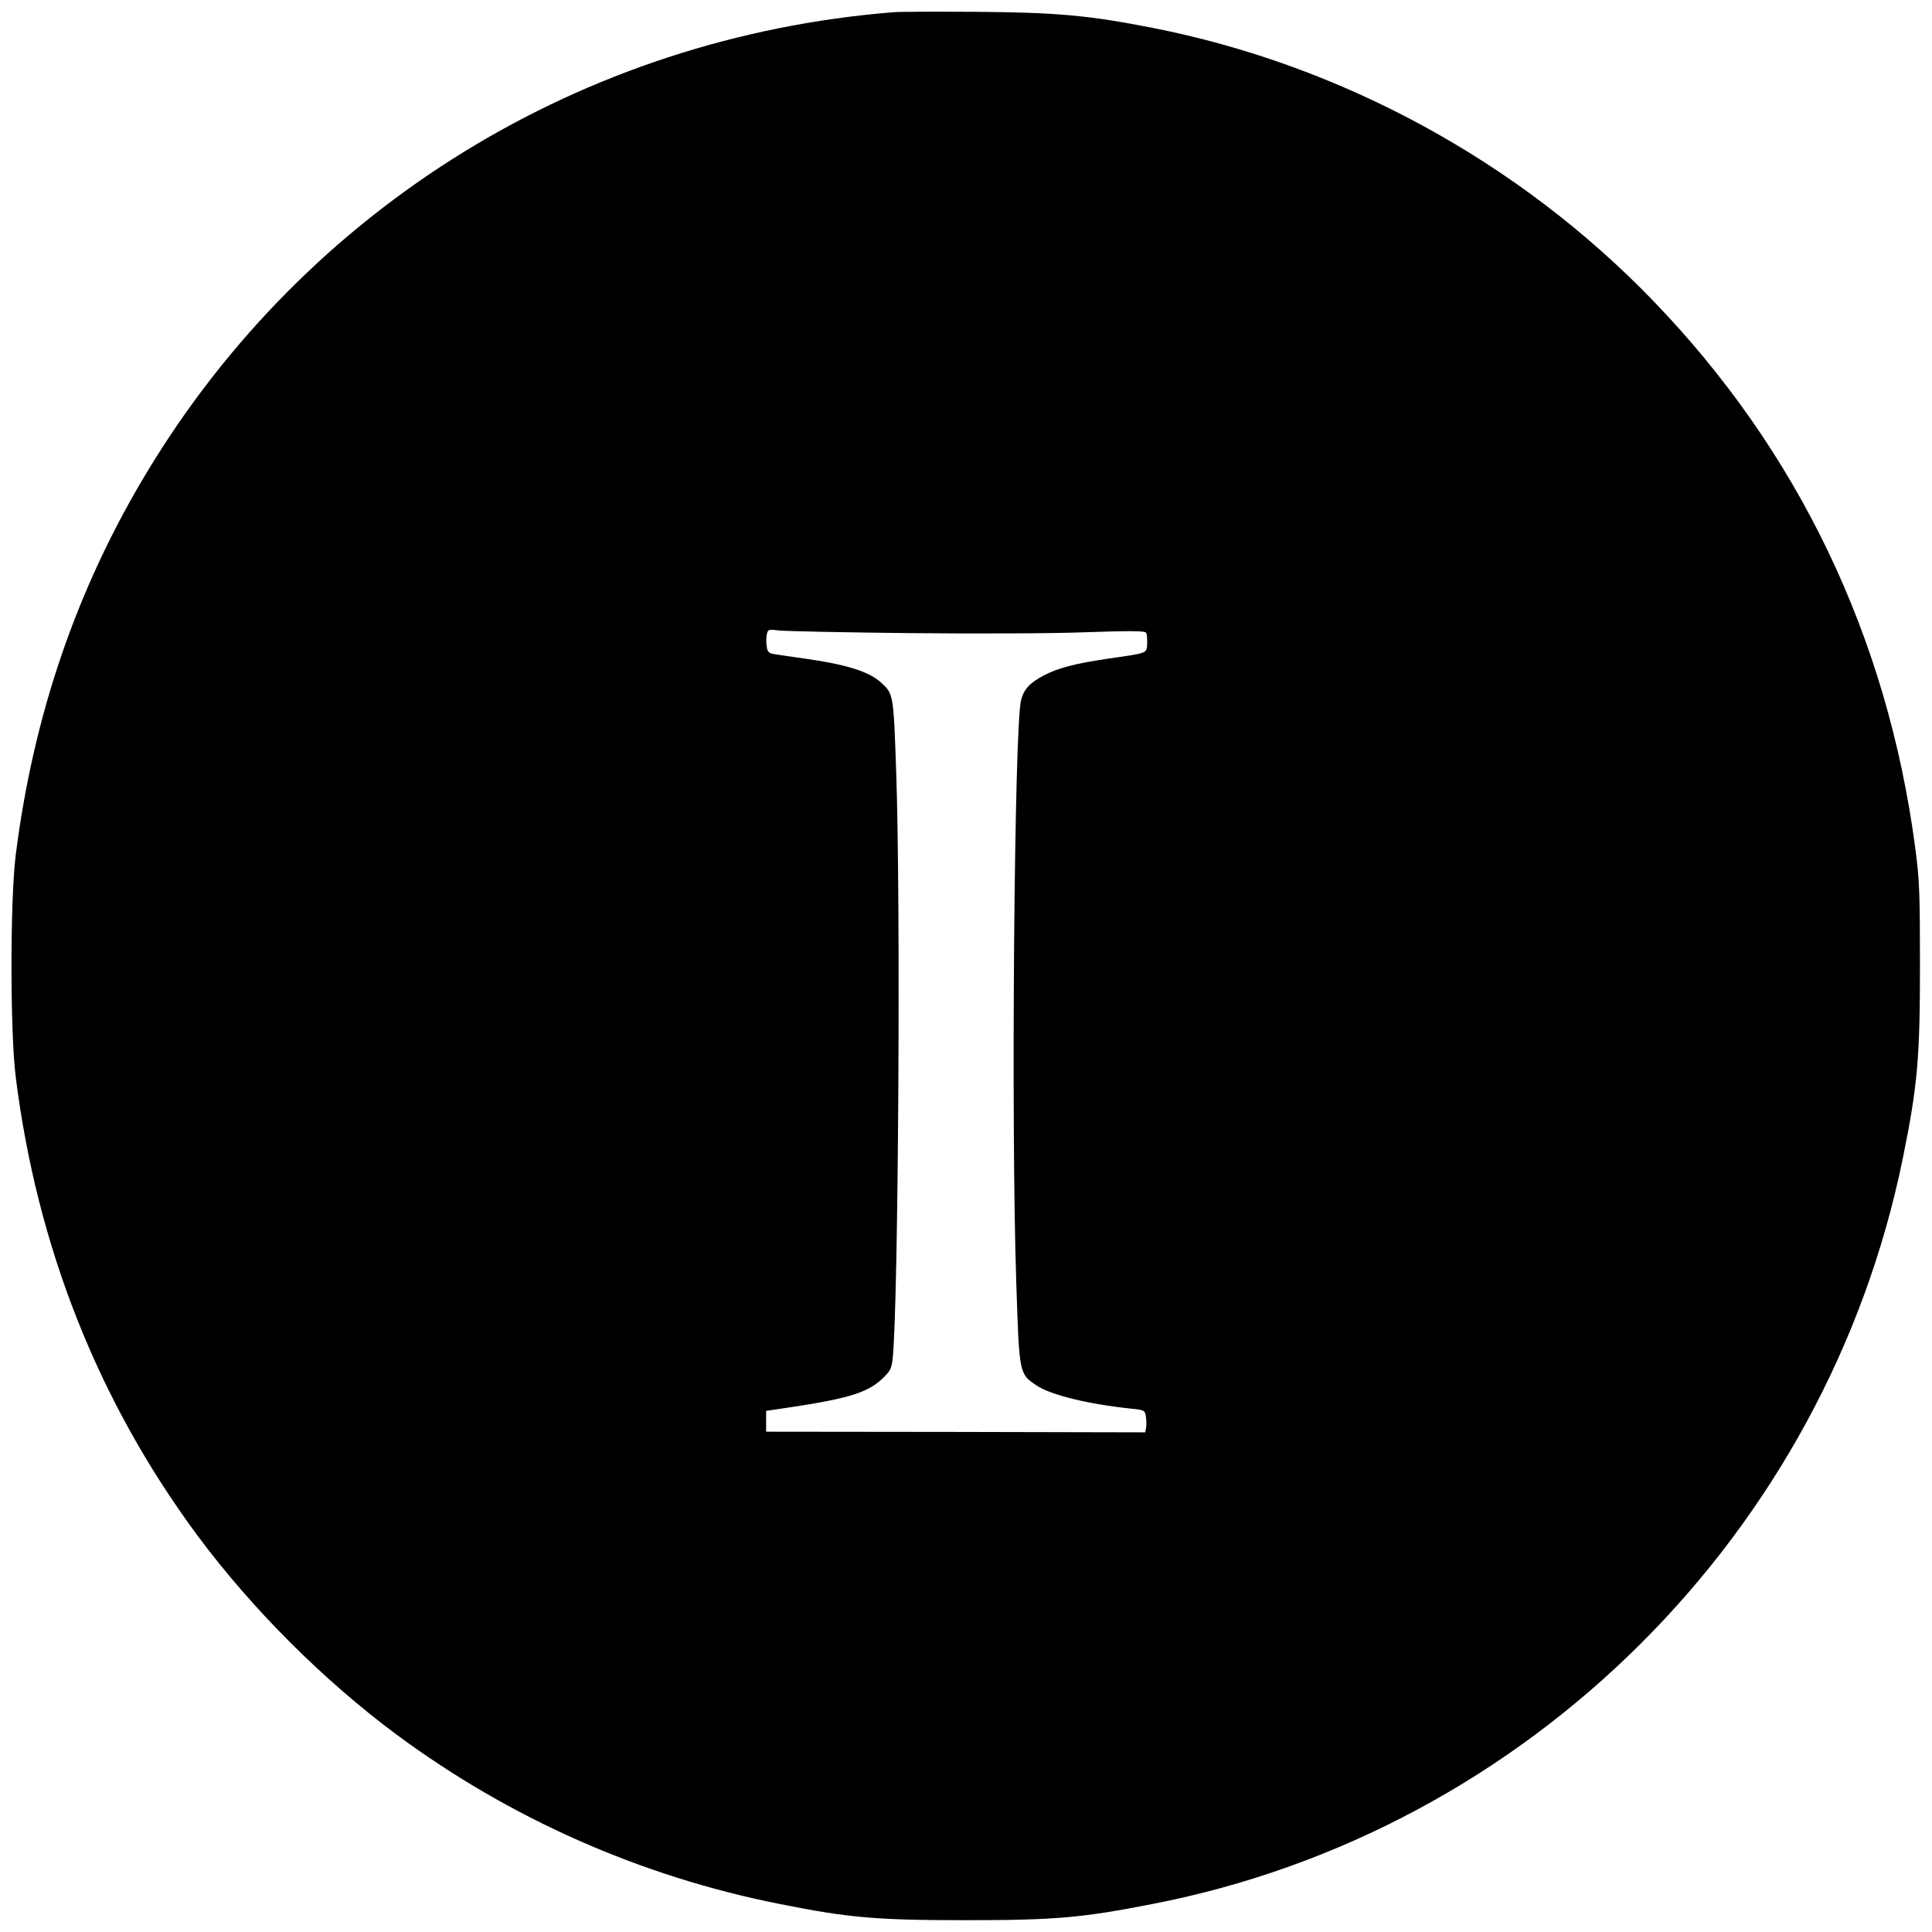 <?xml version="1.0" encoding="UTF-8" standalone="yes"?>
<svg version="1.0" xmlns="http://www.w3.org/2000/svg" width="899" height="899" viewBox="0 0 899 899" preserveAspectRatio="xMidYMid meet">
  <g transform="translate(0,899) scale(0.1,-0.1)" fill="#000000" stroke="none">
    <path d="M4155 8933 c-1446 -117 -2726 -906 -3470 -2138 -328 -543 -530 -1134
-612 -1785 -26 -209 -26 -821 0 -1030 99 -792 384 -1511 845 -2134 253 -341
587 -675 928 -928 527 -390 1135 -659 1779 -787 324 -65 452 -76 870 -76 417
0 539 11 871 76 1745 340 3133 1722 3489 3473 68 335 79 465 79 891 0 337 -2
399 -22 550 -130 982 -545 1848 -1222 2548 -624 646 -1447 1094 -2325 1267
-301 59 -447 72 -820 75 -187 1 -362 1 -390 -2z m75 -2889 c300 -3 669 -2 820
4 203 7 277 7 283 -2 4 -6 6 -29 5 -51 -3 -46 6 -43 -183 -70 -154 -23 -231
-43 -298 -78 -66 -35 -93 -64 -106 -116 -31 -123 -47 -1973 -22 -2711 14 -424
13 -422 93 -476 66 -45 242 -88 444 -109 59 -6 62 -8 66 -37 3 -16 3 -40 1
-52 l-4 -21 -882 2 -882 1 0 49 0 48 55 8 c323 47 414 74 486 142 37 35 43 47
48 95 26 248 38 2123 16 2734 -12 351 -13 358 -67 407 -56 53 -159 86 -355
114 -62 9 -127 18 -144 21 -26 4 -33 10 -36 35 -3 17 -3 42 0 56 5 25 7 25 61
19 31 -3 301 -9 601 -12z"/>
  </g>
</svg>